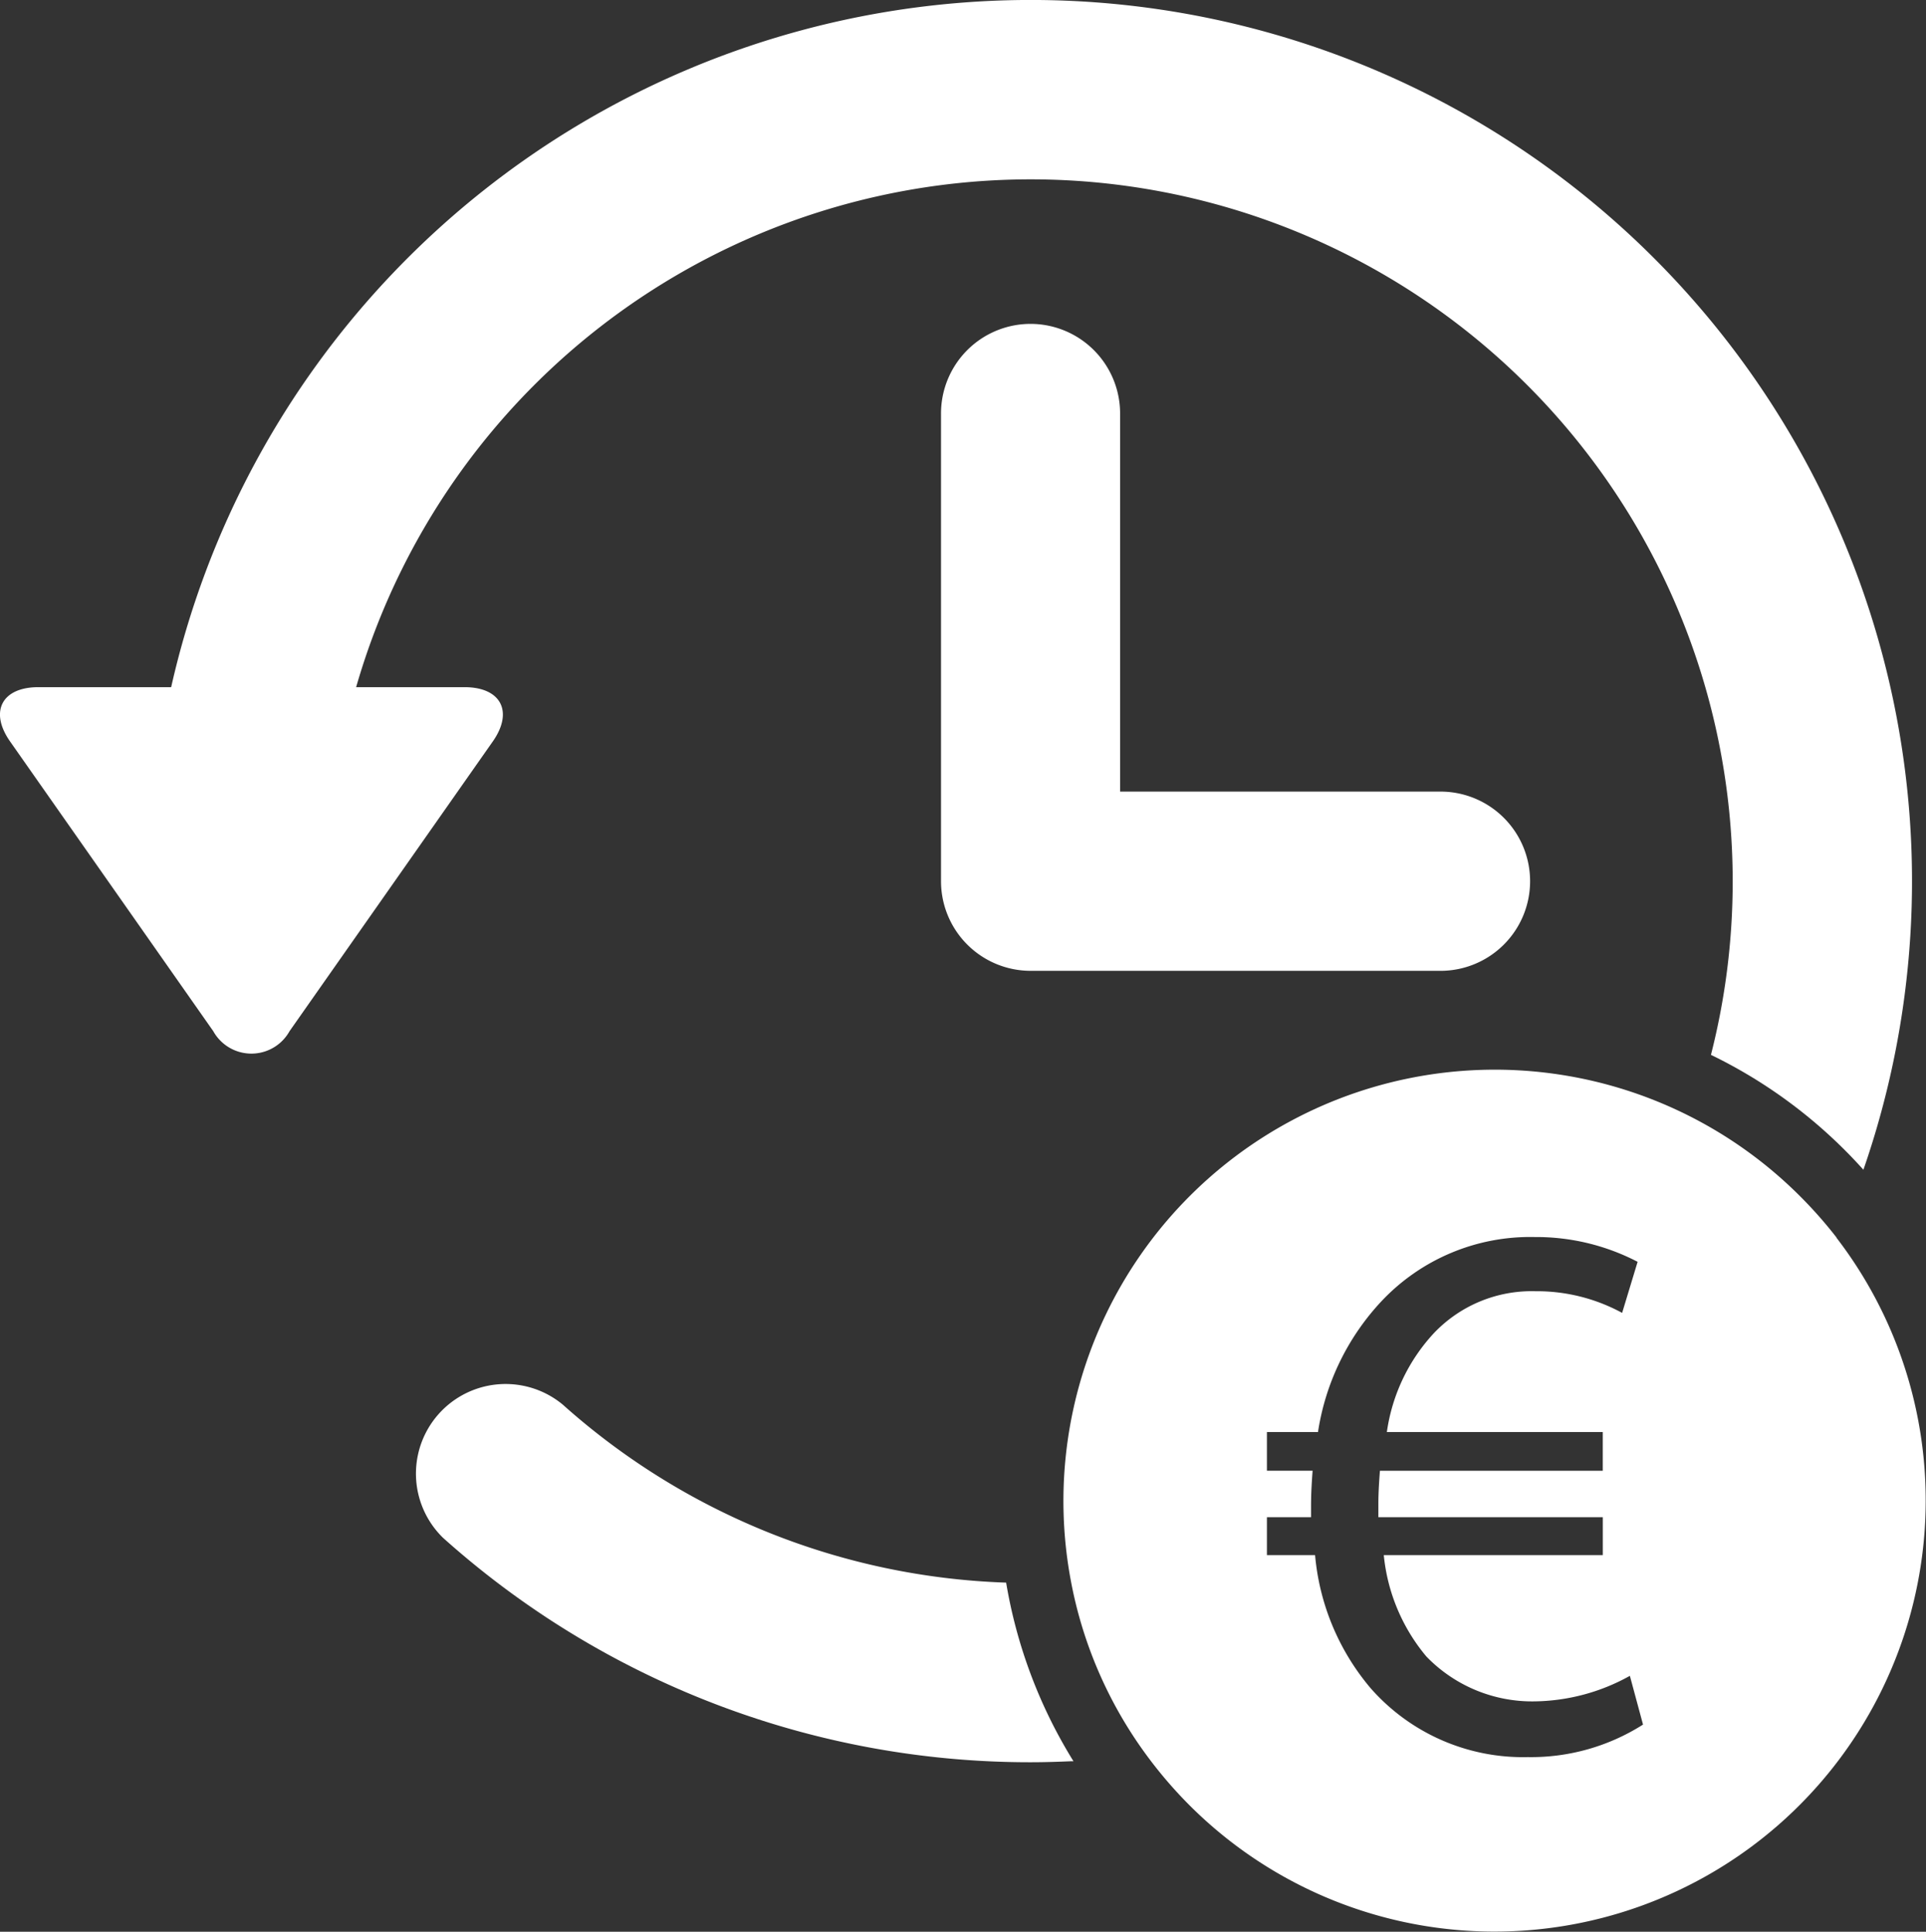 <svg id="组_9" data-name="组 9" xmlns="http://www.w3.org/2000/svg" width="51.999" height="52.159" viewBox="0 0 51.999 52.159">
  <rect x="0" y="0" width="51.999" height="52.159" fill="#333333" stroke="none"/>
  <path id="路径_30" data-name="路径 30" d="M484.925,1302.956a18.9,18.9,0,0,1-11.973-4.809,2.42,2.42,0,0,0-3.229,3.6,23.74,23.74,0,0,0,15.858,6.059c.363,0,.727-.011,1.091-.027l.071,0a13.324,13.324,0,0,1-1.818-4.824Z" transform="translate(-457.761 -1260.224)" fill="#fff"/>
  <path id="路径_31" data-name="路径 31" d="M890.552,457.29a2.419,2.419,0,0,0-2.42,2.42v12.628a2.42,2.42,0,0,0,2.42,2.42h11.015a2.42,2.42,0,1,0,0-4.839h-8.6V459.71A2.42,2.42,0,0,0,890.552,457.29Z" transform="translate(-862.726 -448.545)" fill="#fff"/>
  <g id="组_8" data-name="组 8" transform="translate(0 0)">
    <path id="路径_32" data-name="路径 32" d="M187.465,223.8a18.917,18.917,0,0,1-.587,4.685,13.331,13.331,0,0,1,3.622,2.58q.255.255.494.522a23.792,23.792,0,1,0-45.688-13.03h-3.585c-.986,0-1.33.66-.763,1.467l5.485,7.822a1.178,1.178,0,0,0,2.059,0l5.487-7.822c.566-.807.223-1.467-.764-1.467H150.3a18.952,18.952,0,0,1,37.165,5.243Z" transform="translate(-140.685 -200.003)" fill="#fff"/>
    <path id="路径_33" data-name="路径 33" d="M1006.369,1054.041a11.841,11.841,0,0,0-1-1.131,11.647,11.647,0,0,0-19.668,10.426,11.51,11.51,0,0,0,2.031,4.671,11.816,11.816,0,0,0,1.173,1.368,11.643,11.643,0,0,0,17.459-15.333Zm-8.338,14.027a5.474,5.474,0,0,1-4.242-1.86,6.44,6.44,0,0,1-1.5-3.594h-1.3v-1.024h1.191v-.314c0-.334.021-.648.042-.94h-1.233v-1.045h1.379a6.623,6.623,0,0,1,1.713-3.531,5.509,5.509,0,0,1,4.137-1.734,5.93,5.93,0,0,1,2.779.669l-.418,1.379a4.814,4.814,0,0,0-2.34-.585,3.639,3.639,0,0,0-2.758,1.149,4.938,4.938,0,0,0-1.254,2.654h5.829v1.045H994.04c-.021.271-.042.585-.042.877v.376h6.059v1.024h-5.913a5.023,5.023,0,0,0,1.149,2.737,3.972,3.972,0,0,0,2.946,1.212,5.416,5.416,0,0,0,2.549-.689l.355,1.316A5.636,5.636,0,0,1,998.03,1068.068Z" transform="translate(-956.784 -1020.625)" fill="#fff"/>
  </g>
</svg>

